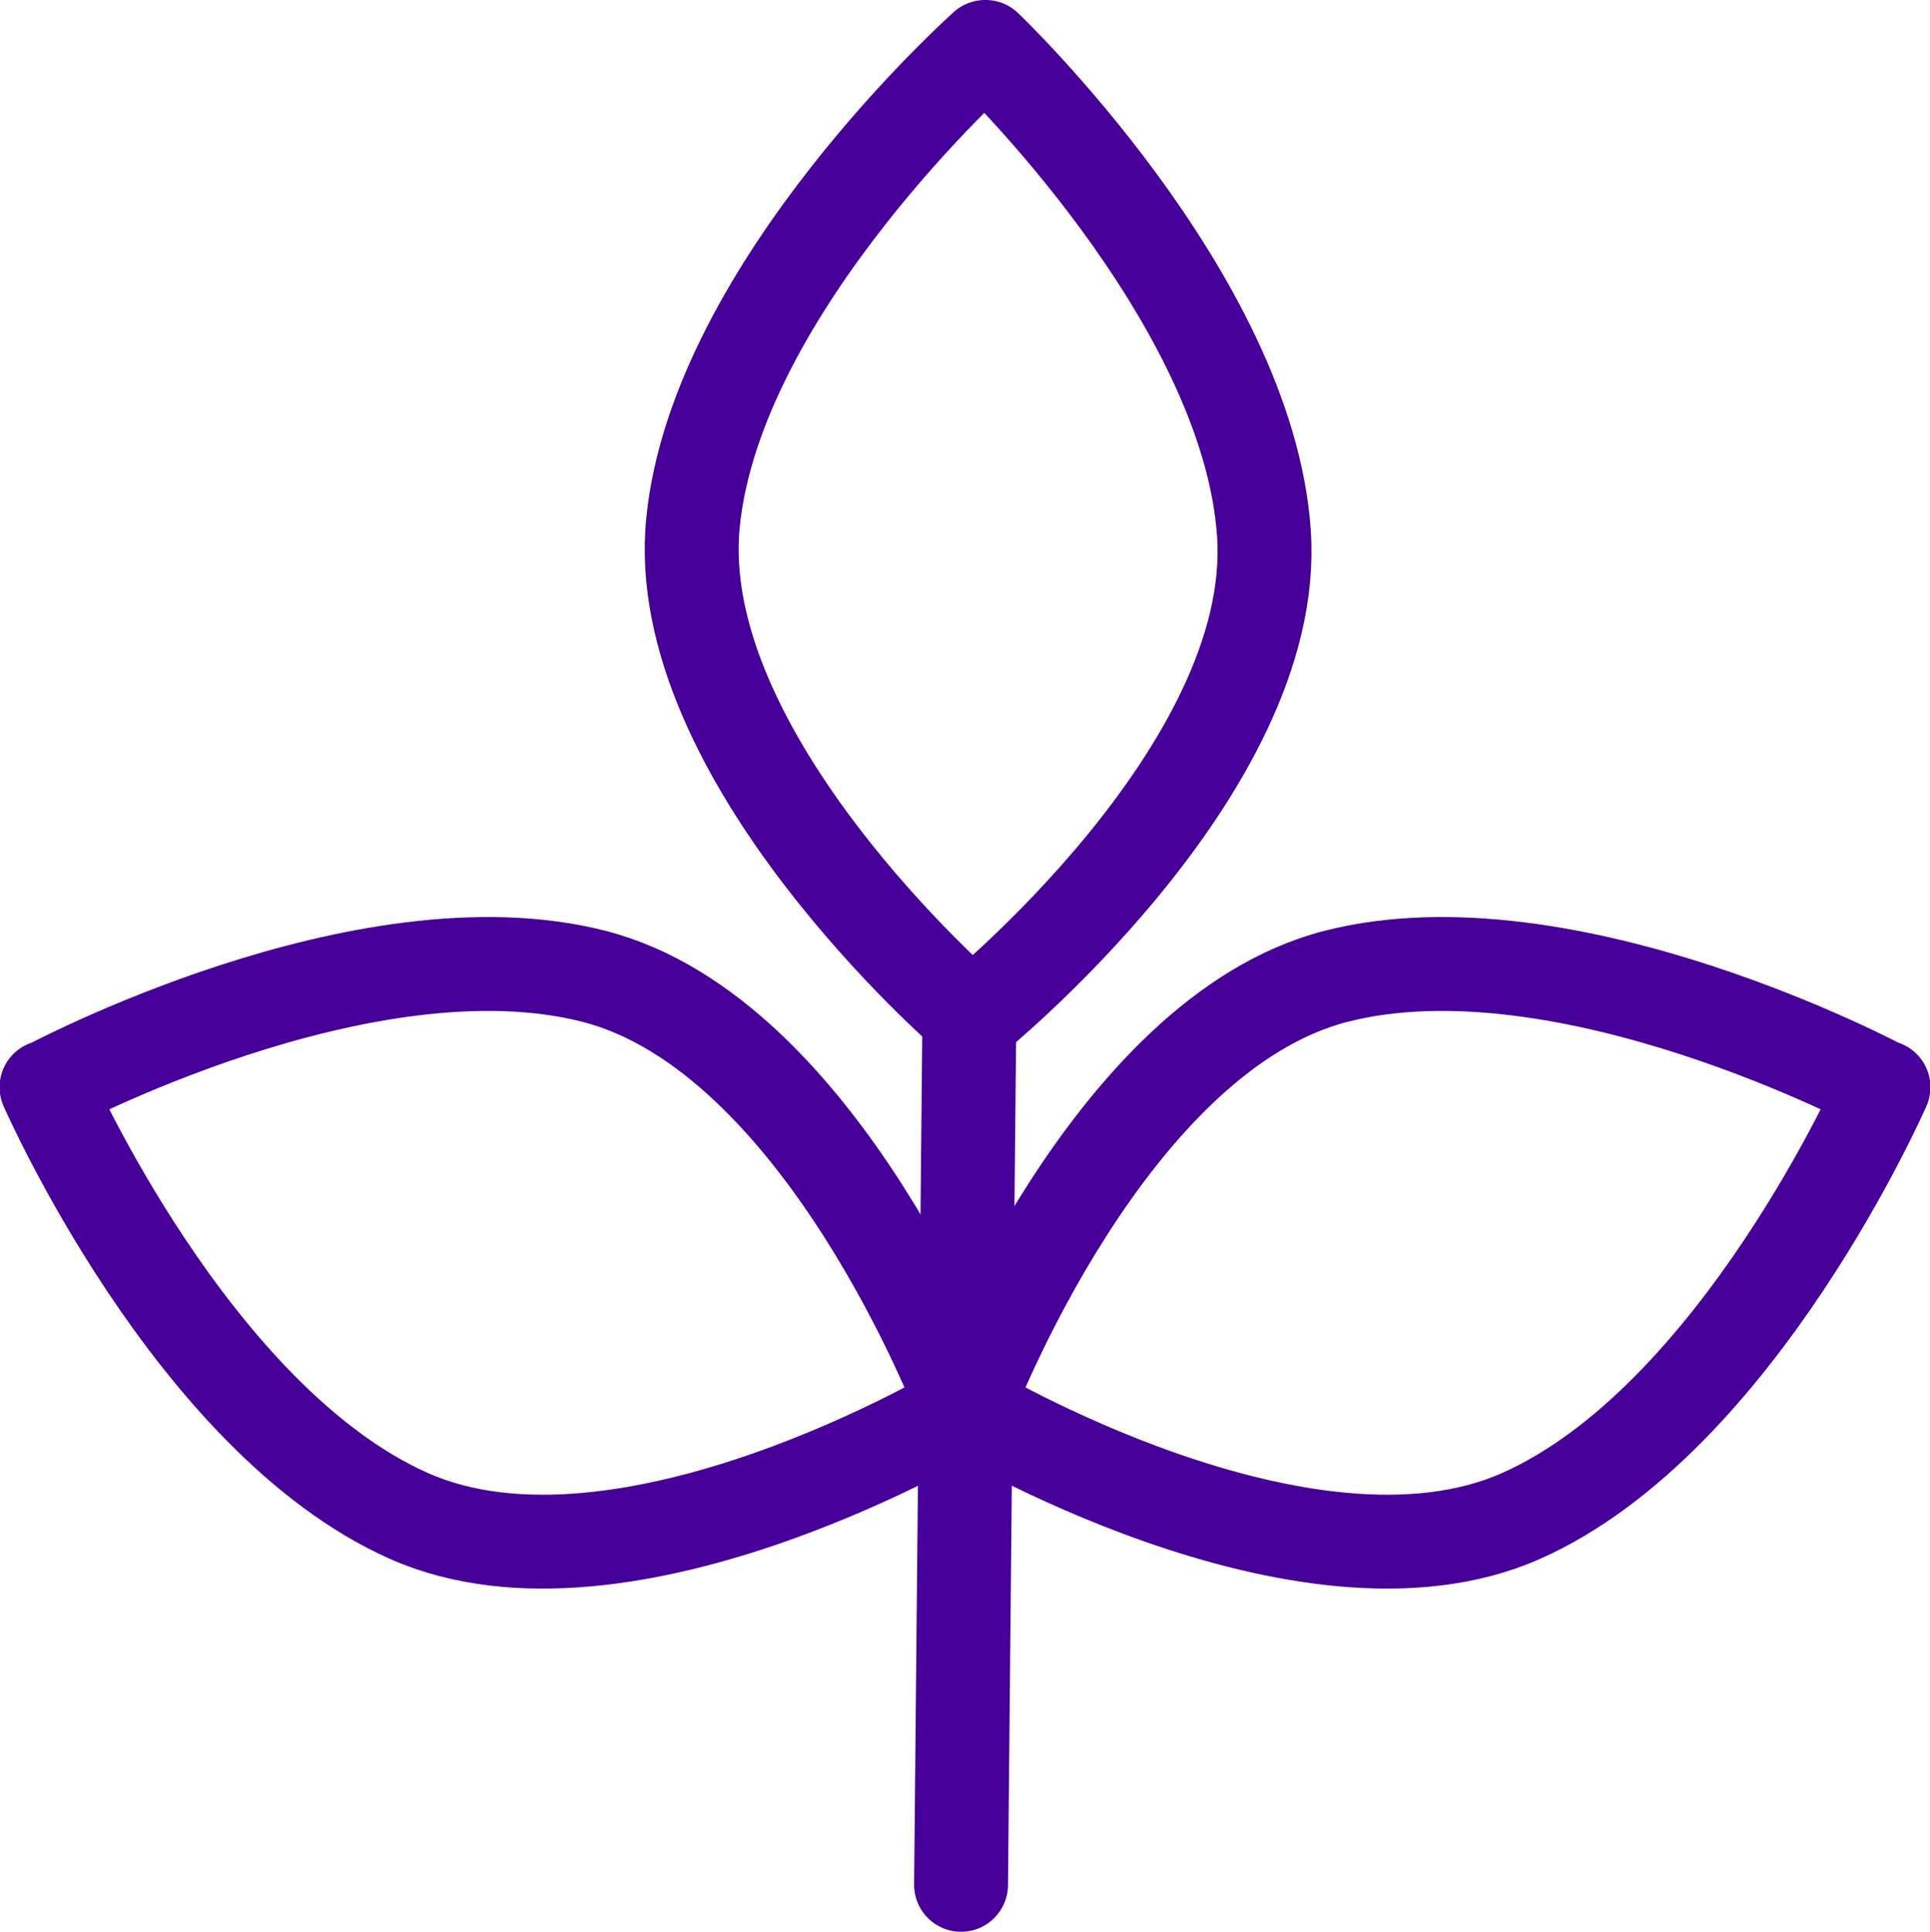 <svg id="Ebene_2" xmlns="http://www.w3.org/2000/svg" viewBox="0 0 46.45 46.5"><defs><style>.cls-1{fill:none;stroke:#460099;stroke-linecap:round;stroke-linejoin:round;stroke-width:2.26px;}</style></defs><g id="Layer_1"><g><line class="cls-1" x1="23.13" y1="45.37" x2="23.33" y2="24.46"></line><path class="cls-1" d="m23.71,1.13s-6.46,5.76-7.03,11.44c-.57,5.62,6.52,11.77,6.67,11.9v.07s7.45-5.99,7.07-11.69S23.72,1.13,23.72,1.13"></path><path class="cls-1" d="m45.32,26.18s-7.63-4.09-13.16-2.68c-5.48,1.4-8.82,10.16-8.89,10.35l-.07.02s8.19,4.94,13.41,2.62,8.72-10.32,8.72-10.32"></path><path class="cls-1" d="m1.13,26.18s7.63-4.09,13.16-2.68c5.48,1.4,8.82,10.16,8.89,10.35l.07.02s-8.19,4.94-13.41,2.62c-5.22-2.32-8.72-10.32-8.72-10.32"></path></g></g></svg>
